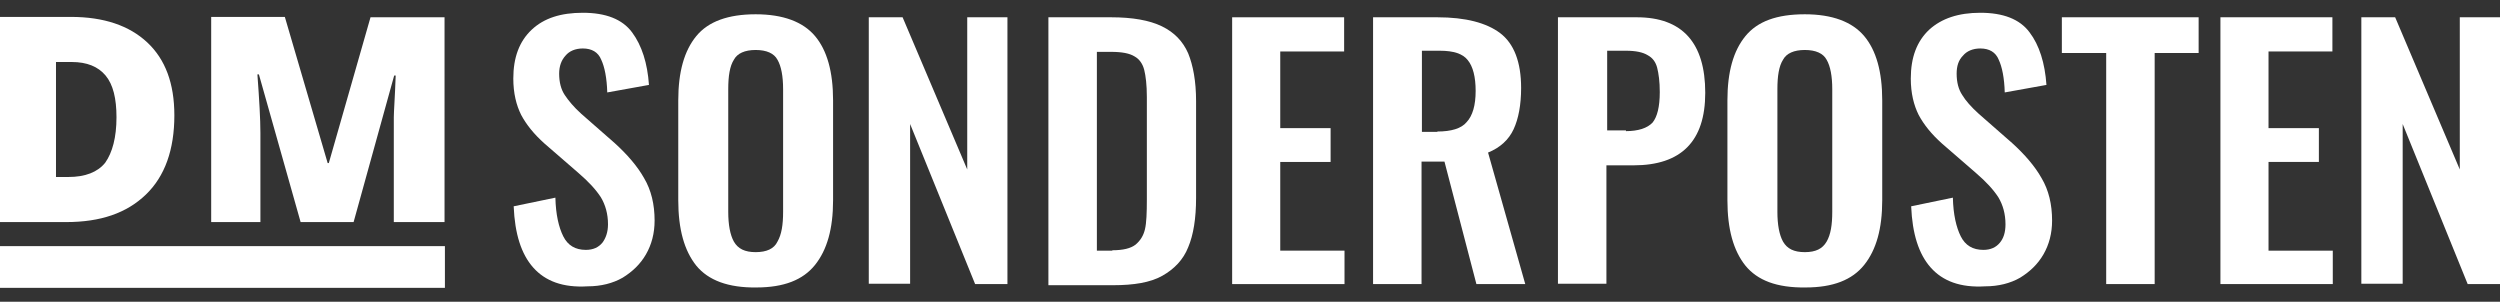 <?xml version="1.0" encoding="utf-8"?>
<!-- Generator: Adobe Illustrator 18.0.0, SVG Export Plug-In . SVG Version: 6.00 Build 0)  -->
<!DOCTYPE svg PUBLIC "-//W3C//DTD SVG 1.1//EN" "http://www.w3.org/Graphics/SVG/1.1/DTD/svg11.dtd">
<svg version="1.1" id="Ebene_1" xmlns="http://www.w3.org/2000/svg" xmlns:xlink="http://www.w3.org/1999/xlink" x="0px" y="0px"
	 viewBox="0 -35.1 665.3 80.3" enable-background="new 0 -35.1 665.3 80.3" xml:space="preserve">
<rect x="0" y="-35.1" width="665.3" height="80.3" fill="#333333" stroke="none"/>
<g>
	<rect y="30.4" fill="#FFFFFF" width="118.4" height="11.1"/>
	<g>
		<path fill="#FFFFFF" d="M141.9,36.1c-3.2-3.6-4.9-9-5.2-16.3l11.1-2.3c0.1,4.5,0.9,7.9,2.1,10.3s3.2,3.6,6,3.6
			c2,0,3.4-0.7,4.4-1.9c0.9-1.2,1.5-2.8,1.5-4.9c0-2.8-0.7-5.2-1.9-7.2c-1.3-2-3.2-4.1-6-6.5l-9-7.8c-2.8-2.5-4.8-5-6.2-7.6
			c-1.3-2.6-2.1-5.8-2.1-9.7c0-5.6,1.6-9.9,4.9-13s7.8-4.5,13.6-4.5c6.1,0,10.5,1.7,13.1,5.2s4.1,8.2,4.5,14l-11.1,2
			c-0.1-3.8-0.7-6.8-1.6-8.7c-0.8-2-2.5-3-4.9-3c-2,0-3.6,0.7-4.6,1.9c-1.1,1.2-1.7,2.8-1.7,4.8c0,2.3,0.5,4.2,1.5,5.7
			s2.4,3.2,4.4,5l8.9,7.8c3.3,3,6,6.1,7.8,9.3c1.9,3.2,2.8,7,2.8,11.3c0,3.4-0.8,6.4-2.3,9c-1.5,2.6-3.6,4.6-6.2,6.2
			c-2.6,1.5-5.8,2.3-9.3,2.3C149.8,41.5,145.1,39.7,141.9,36.1z"/>
		<path fill="#FFFFFF" d="M185.3,35.6c-3.2-4-4.8-9.7-4.8-17.4V-8.4c0-7.6,1.6-13.2,4.8-17.1s8.5-5.8,15.8-5.8s12.6,2,15.8,5.8
			c3.2,3.8,4.8,9.5,4.8,17.1v26.6c0,7.6-1.6,13.2-4.8,17.2c-3.2,4-8.3,6-15.6,6C193.8,41.5,188.5,39.5,185.3,35.6z M206.9,29.2
			c1.1-1.9,1.5-4.5,1.5-7.9v-32.7c0-3.4-0.5-6.1-1.5-7.8c-0.9-1.7-2.9-2.6-5.8-2.6s-4.9,0.9-5.8,2.6c-1.1,1.7-1.5,4.4-1.5,7.8v32.7
			c0,3.4,0.5,6.1,1.5,7.9c1.1,1.9,2.9,2.8,5.8,2.8S206,31.1,206.9,29.2z"/>
		<path fill="#FFFFFF" d="M231.2-30.5h9L257.4,10v-40.5h10.7v71h-8.6L242.2-2.1v42.5h-11V-30.5z"/>
		<path fill="#FFFFFF" d="M279-30.5h16.7c5.7,0,10.2,0.8,13.5,2.4c3.3,1.6,5.6,4,7,7.2c1.3,3.2,2.1,7.4,2.1,12.7v25.8
			c0,5.4-0.7,9.8-2.1,13.1c-1.3,3.3-3.7,5.8-6.9,7.6s-7.6,2.5-13.1,2.5H279C279,40.7,279-30.5,279-30.5z M296,31.5
			c2.9,0,4.9-0.5,6.2-1.5c1.3-1.1,2.1-2.4,2.5-4.1c0.4-1.7,0.5-4.4,0.5-7.9V-9.3c0-3.2-0.3-5.6-0.7-7.2c-0.4-1.6-1.3-2.9-2.6-3.6
			c-1.3-0.8-3.3-1.2-6.2-1.2h-3.8v52.9h4.1V31.5z"/>
		<path fill="#FFFFFF" d="M327.9-30.5h29.8v9.1h-17V-1h13.4v9h-13.4v23.6h17.1v8.9h-29.9V-30.5z"/>
		<path fill="#FFFFFF" d="M365.4-30.5h17.1c7.6,0,13.1,1.5,16.7,4.2c3.7,2.8,5.6,7.7,5.6,14.6c0,4.5-0.7,8.2-2,11s-3.6,4.9-6.8,6.2
			l9.9,35h-13l-8.5-32.6h-6.1v32.6h-12.9v-71H365.4z M382.5-0.1c3.7,0,6.4-0.8,7.8-2.5c1.6-1.7,2.4-4.5,2.4-8.3
			c0-3.7-0.7-6.5-2.1-8.2c-1.3-1.7-3.8-2.5-7.4-2.5h-4.8v21.6H382.5z"/>
		<path fill="#FFFFFF" d="M414.7-30.5h20.9c12.1,0,18.2,6.8,18.2,20.1c0,12.9-6.4,19.3-19.1,19.3h-7.2v31.5h-12.9V-30.5z M432.6-0.2
			c3.4,0,5.8-0.8,7.2-2.3c1.2-1.5,1.9-4.1,1.9-8.1c0-2.8-0.3-4.9-0.7-6.5c-0.4-1.5-1.2-2.6-2.5-3.3c-1.3-0.8-3.2-1.2-5.8-1.2h-5
			v21.2h5V-0.2z"/>
		<path fill="#FFFFFF" d="M464.5,35.6c-3.2-4-4.8-9.7-4.8-17.4V-8.4c0-7.6,1.6-13.2,4.8-17.1s8.3-5.8,15.8-5.8
			c7.3,0,12.6,2,15.8,5.8c3.2,3.8,4.8,9.5,4.8,17.1v26.6c0,7.6-1.6,13.2-4.8,17.2c-3.2,4-8.3,6-15.6,6
			C472.8,41.5,467.7,39.5,464.5,35.6z M486.1,29.2c1.1-1.9,1.5-4.5,1.5-7.9v-32.7c0-3.4-0.5-6.1-1.5-7.8c-0.9-1.7-2.9-2.6-5.8-2.6
			c-2.9,0-4.9,0.9-5.8,2.6c-1.1,1.7-1.5,4.4-1.5,7.8v32.7c0,3.4,0.5,6.1,1.5,7.9c1.1,1.9,2.9,2.8,5.8,2.8
			C483.2,32,485,31.1,486.1,29.2z"/>
		<path fill="#FFFFFF" d="M513.8,36.1c-3.2-3.6-4.9-9-5.2-16.3l11.1-2.3c0.1,4.5,0.9,7.9,2.1,10.3s3.2,3.6,6,3.6
			c2,0,3.4-0.7,4.4-1.9s1.5-2.8,1.5-4.9c0-2.8-0.7-5.2-1.9-7.2c-1.3-2-3.2-4.1-6-6.5l-9-7.8c-2.8-2.5-4.8-5-6.2-7.6
			c-1.3-2.6-2.1-5.8-2.1-9.7c0-5.6,1.6-9.9,4.9-13c3.3-3,7.8-4.5,13.6-4.5c6.1,0,10.5,1.7,13.1,5.2c2.6,3.4,4.1,8.2,4.5,14l-11.1,2
			c-0.1-3.8-0.7-6.8-1.6-8.7c-0.8-2-2.5-3-4.9-3c-2,0-3.6,0.7-4.6,1.9c-1.2,1.2-1.7,2.8-1.7,4.8c0,2.3,0.5,4.2,1.5,5.7
			c0.9,1.5,2.4,3.2,4.4,5l8.9,7.8c3.3,3,6,6.1,7.8,9.3c1.9,3.2,2.8,7,2.8,11.3c0,3.4-0.8,6.4-2.3,9c-1.5,2.6-3.6,4.6-6.2,6.2
			c-2.6,1.5-5.8,2.3-9.3,2.3C521.7,41.5,517,39.7,513.8,36.1z"/>
		<path fill="#FFFFFF" d="M560.5-21h-11.8v-9.5h36.4v9.5h-11.7v61.5h-12.9V-21H560.5z"/>
		<path fill="#FFFFFF" d="M590.9-30.5h29.8v9.1h-17V-1h13.4v9h-13.4v23.6h17.1v8.9h-29.9V-30.5z"/>
		<path fill="#FFFFFF" d="M628.4-30.5h9L654.6,10v-40.5h10.7v71h-8.6L639.4-2.1v42.5h-11V-30.5z"/>
	</g>
	<g>
		<path fill="#FFFFFF" d="M46.4-4.4c0,9.1-2.5,16.2-7.6,21.1S26.8,24,17.6,24H0v-54.6h18.9c8.7,0,15.5,2.3,20.3,6.8
			S46.4-12.9,46.4-4.4z M31-3.9c0-5-0.9-8.7-2.9-11.1s-5-3.6-9-3.6h-4.2V12h3.3c4.5,0,7.8-1.3,9.8-3.8C29.9,5.5,31,1.5,31-3.9z"/>
		<path fill="#FFFFFF" d="M80,24L68.9-15.3h-0.4C69-8.5,69.3-3.4,69.3,0.3V24H56.2v-54.6h19.6L87.2,8.3h0.3l11.1-38.8h19.7V24h-13.5
			V0.2c0-1.2,0-2.6,0-4.1s0.3-5.3,0.5-11.1h-0.4L94.1,24H80z"/>
	</g>
</g>
</svg>
